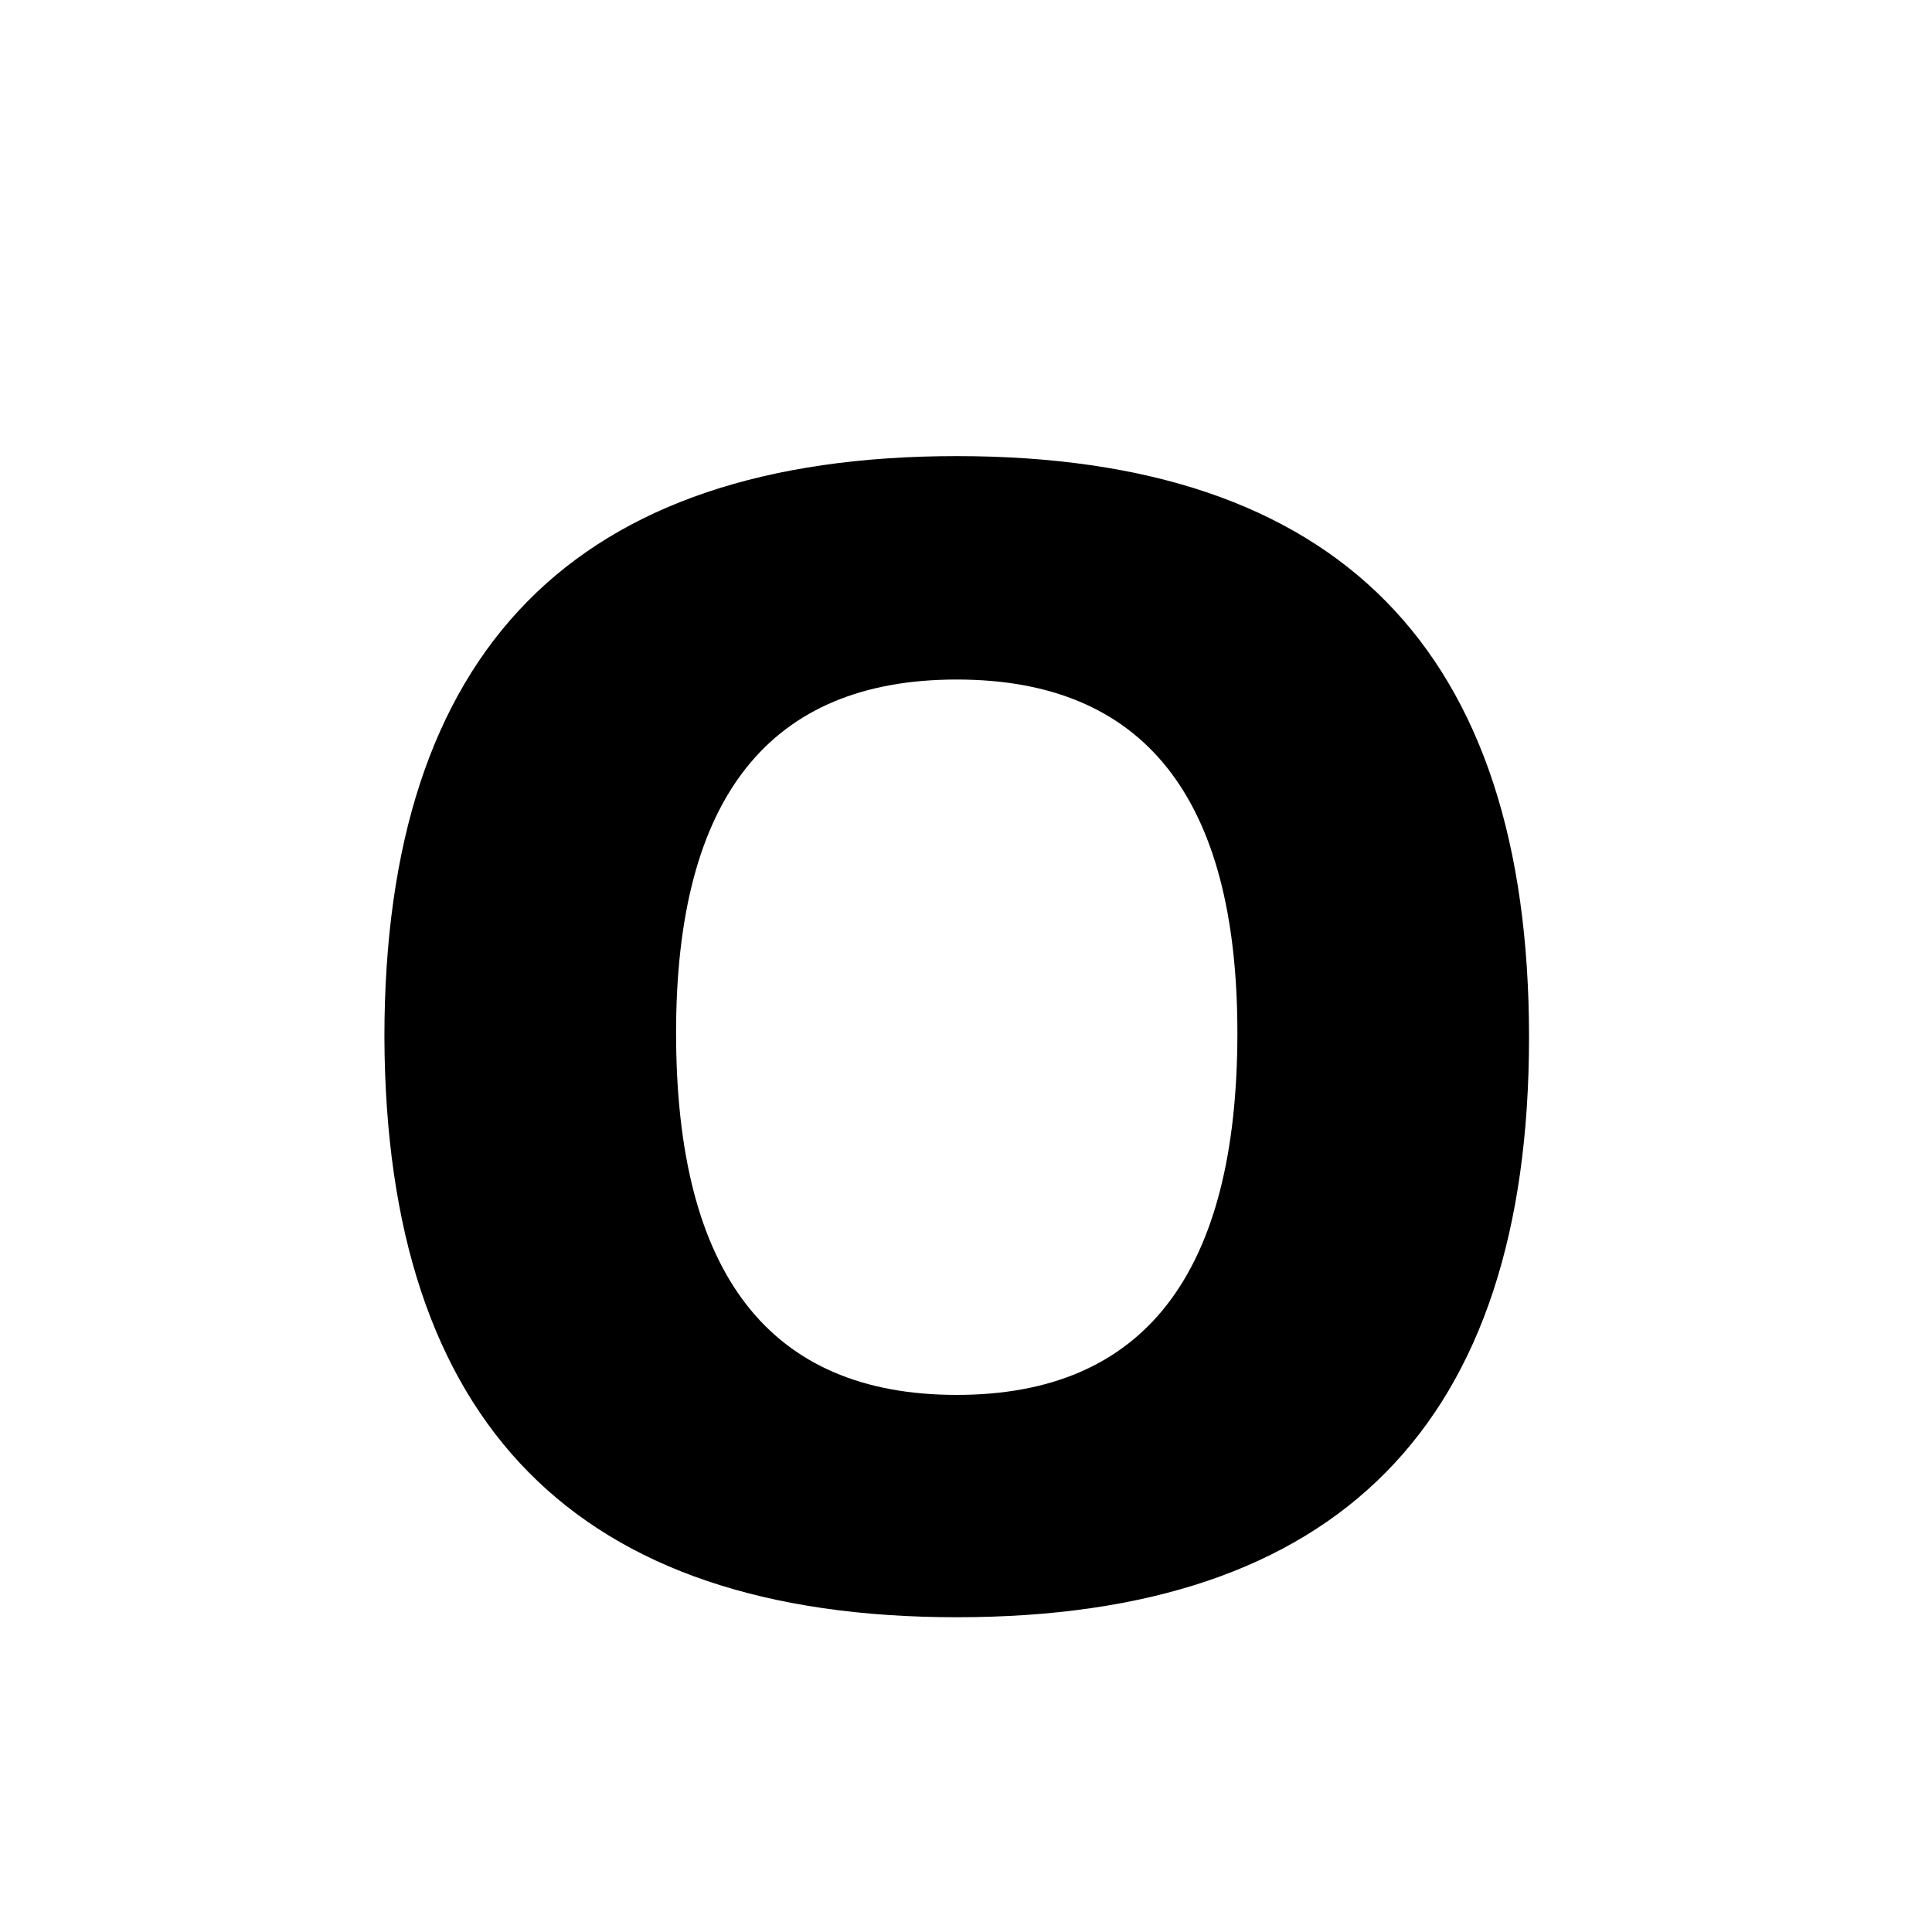 <svg width="64" height="64" viewBox="0 0 64 64" fill="none" xmlns="http://www.w3.org/2000/svg">
<g clip-path="url(#clip0_968_153)">
<path d="M22.396 34.214C22.396 42.21 25.495 46.208 31.693 46.208C37.891 46.208 40.99 42.21 40.99 34.214C40.99 26.412 37.891 22.51 31.693 22.51C25.495 22.51 22.396 26.412 22.396 34.214ZM12.734 34.359C12.734 21.526 19.054 15.109 31.693 15.109C44.332 15.109 50.651 21.526 50.651 34.359C50.651 47.168 44.332 53.573 31.693 53.573C19.102 53.573 12.783 47.168 12.734 34.359Z" fill="black"/>
</g>
<defs>
<clipPath id="clip0_968_153">
<rect width="64" height="64" fill="white"/>
</clipPath>
</defs>
</svg>
